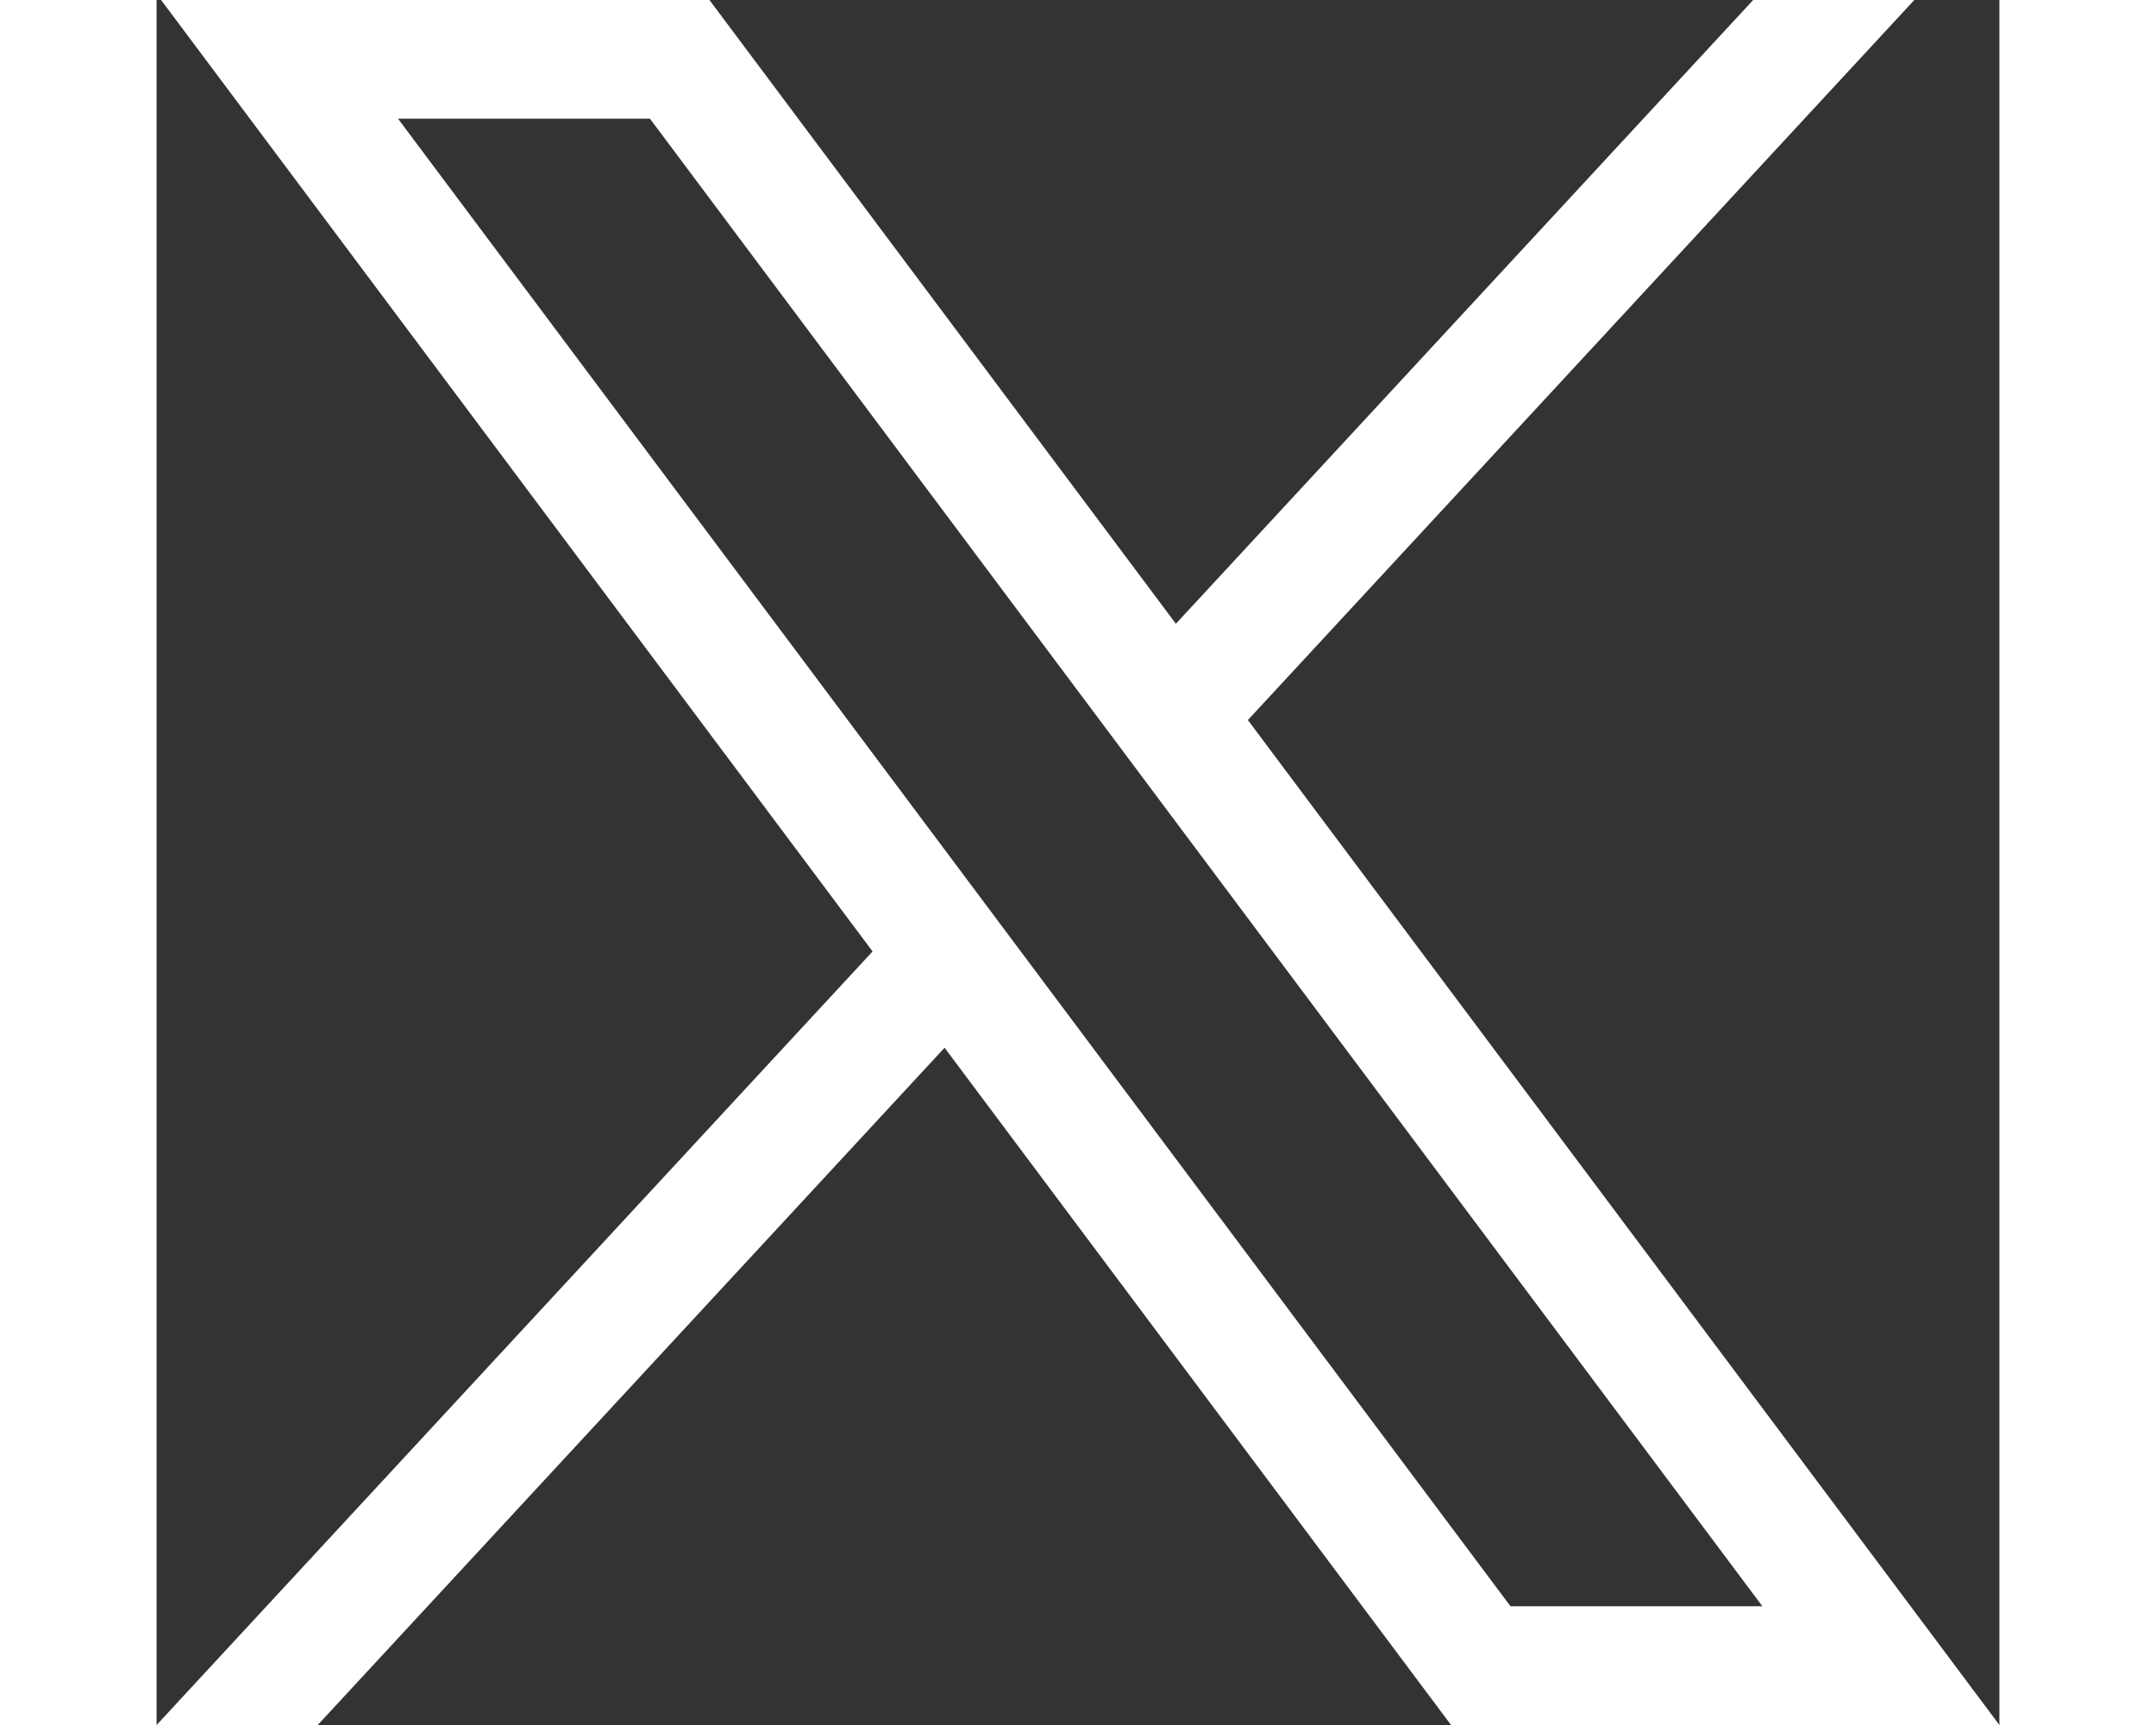 <svg width="25" height="20" viewBox="0 0 1805.3 1689.69" fill="none" xmlns="http://www.w3.org/2000/svg">
  <rect x="0" y="0" width="1805.3" height="1689.69" fill="#333333" stroke="none"/>
  <path fill="white" id="path1009" d="m4.4,0l697.01,931.96L0,1689.69h157.86l614.08-663.4,496.16,663.4h537.2l-736.22-984.38L1721.94,0h-157.86l-565.54,610.98L541.6,0H4.4Zm232.14,116.28h246.79l1089.79,1457.11h-246.79L236.54,116.28Z"/>
</svg>